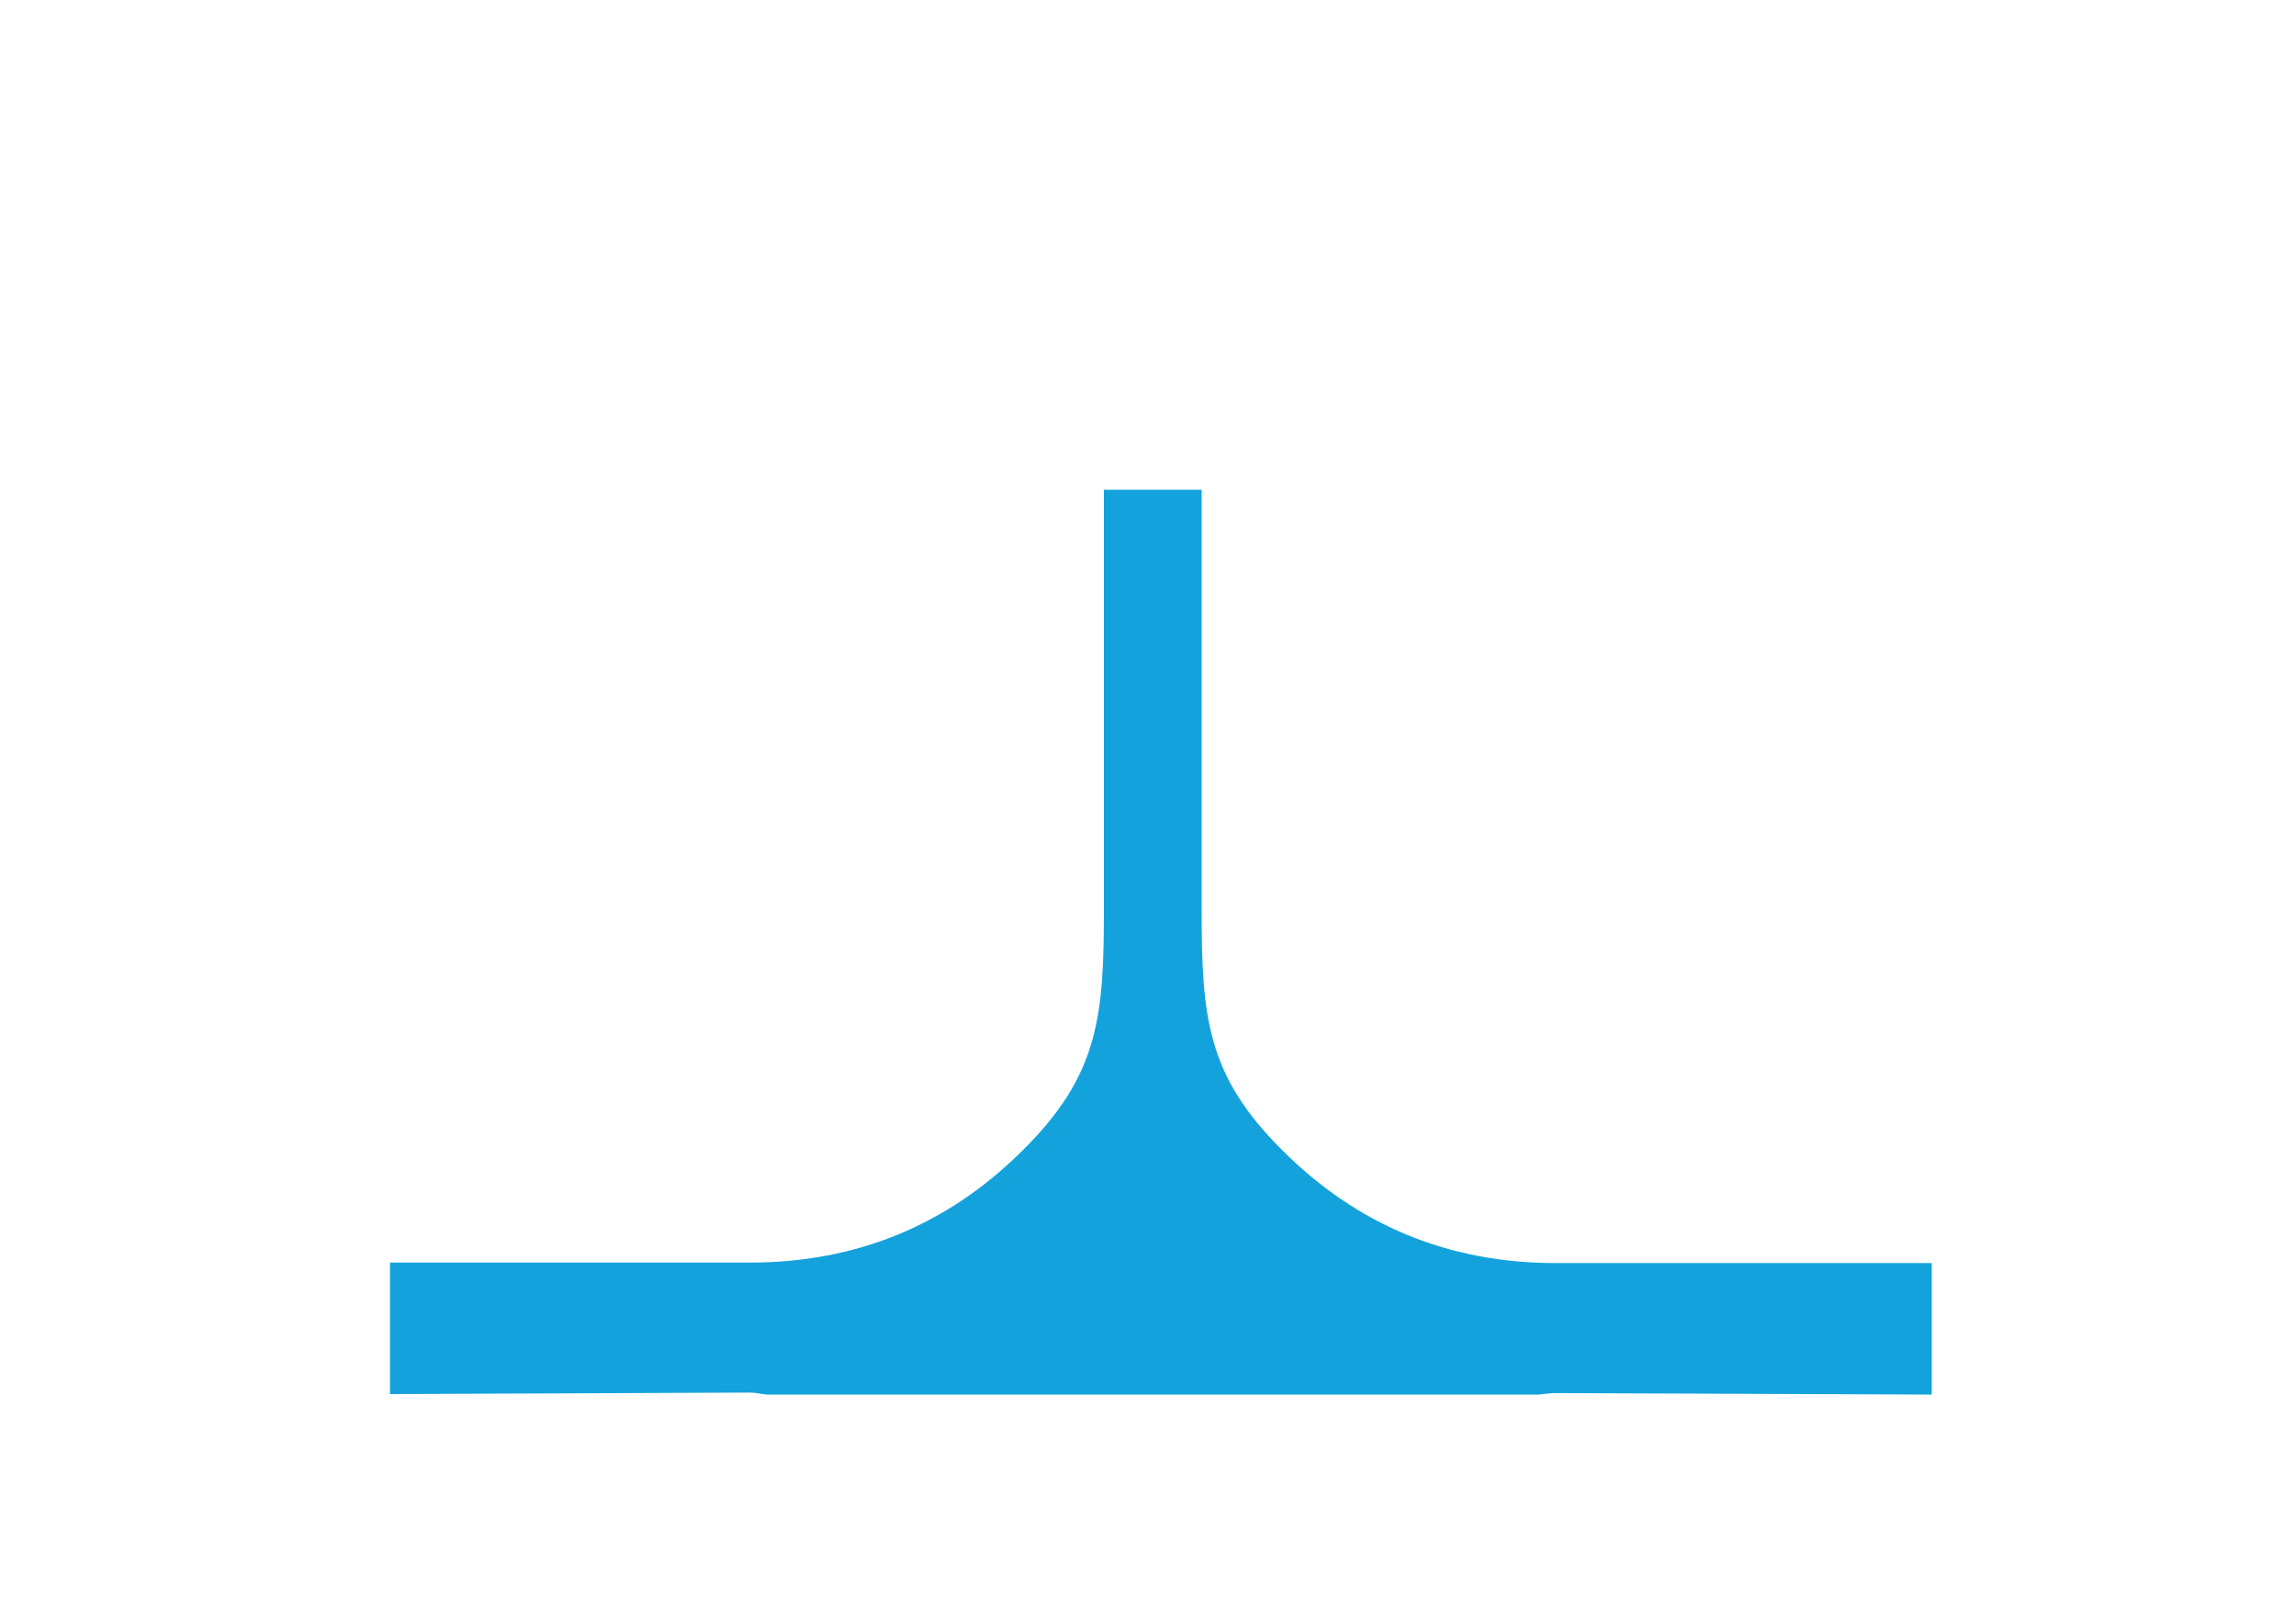 <?xml version="1.0" encoding="UTF-8"?> <!-- Generator: Adobe Illustrator 23.1.1, SVG Export Plug-In . SVG Version: 6.00 Build 0) --> <svg xmlns="http://www.w3.org/2000/svg" xmlns:xlink="http://www.w3.org/1999/xlink" x="0px" y="0px" viewBox="0 0 455.7 321.5" style="enable-background:new 0 0 455.7 321.5;" xml:space="preserve"> <style type="text/css"> .st0{fill:#FFDE00;} .st1{fill:#FFFFFF;} .st2{fill:#878888;} .st3{fill:#1D1D1B;} .st4{fill:none;stroke:#FFDE00;stroke-miterlimit:10;} .st5{fill:none;stroke:#FFDE00;stroke-miterlimit:10;stroke-dasharray:3.004,3.004;} .st6{fill:#F5CF10;} .st7{fill:#B3B3B3;} .st8{fill:#7D6B59;} .st9{fill:#229ED9;} .st10{fill:#0CB7CD;} .st11{fill:#A31E5C;} .st12{fill:#B62028;} .st13{fill:none;stroke:#1D1D1B;stroke-width:0.25;stroke-miterlimit:10;} .st14{opacity:0.1;} .st15{clip-path:url(#SVGID_2_);} .st16{fill:#616161;} .st17{fill:#353535;} .st18{fill:#44444C;} .st19{fill:none;stroke:#FFFFFF;stroke-width:2;stroke-miterlimit:10;} .st20{fill:none;stroke:#1D1D1B;stroke-width:2;stroke-miterlimit:10;} .st21{fill:#FEDF00;} .st22{fill:none;stroke:#FFDE00;stroke-miterlimit:10;stroke-dasharray:3;} .st23{fill:none;stroke:#229ED9;stroke-miterlimit:10;stroke-dasharray:3;} .st24{fill:none;stroke:#229ED9;stroke-miterlimit:10;} .st25{fill:none;stroke:#229ED9;stroke-miterlimit:10;stroke-dasharray:2.927,2.927;} .st26{fill:none;stroke:#229ED9;stroke-miterlimit:10;stroke-dasharray:2.931,2.931;} .st27{fill:none;stroke:#229ED9;stroke-miterlimit:10;stroke-dasharray:3.026,3.026;} .st28{fill:#EE3428;} .st29{clip-path:url(#SVGID_4_);} .st30{clip-path:url(#SVGID_6_);} .st31{clip-path:url(#SVGID_8_);} .st32{fill:#FFD700;} .st33{fill:#EE3124;} .st34{fill:#14A2DC;} .st35{fill:#FFD600;} .st36{fill:#434345;} .st37{fill:#2D2926;} .st38{fill:#E82C2A;} .st39{clip-path:url(#SVGID_10_);} .st40{clip-path:url(#SVGID_12_);fill:#010101;} .st41{clip-path:url(#SVGID_14_);} .st42{clip-path:url(#SVGID_16_);} .st43{fill:#010101;} .st44{fill:#FEDF00;stroke:#606161;stroke-width:2;stroke-miterlimit:10;} .st45{fill:#282829;} .st46{fill:#212322;} .st47{clip-path:url(#SVGID_18_);} .st48{fill:#1D1D1B;stroke:#229ED9;stroke-width:2;stroke-miterlimit:10;} .st49{fill:none;stroke:#1D1D1B;stroke-width:4;stroke-miterlimit:10;} .st50{clip-path:url(#SVGID_20_);} .st51{clip-path:url(#SVGID_22_);} .st52{fill:#FEDF00;stroke:#606161;stroke-miterlimit:10;} .st53{fill:#FFDE00;stroke:#FFDE00;stroke-width:2;stroke-miterlimit:10;} .st54{clip-path:url(#SVGID_24_);} .st55{fill:#1D1D1B;stroke:#1D1D1B;stroke-width:0.5;stroke-miterlimit:10;} .st56{clip-path:url(#SVGID_26_);} .st57{fill:#1D1D1B;stroke:#1D1D1B;stroke-width:0.25;stroke-miterlimit:10;} .st58{clip-path:url(#SVGID_28_);} .st59{clip-path:url(#SVGID_30_);} .st60{fill:#1D1D1B;stroke:#1D1D1B;stroke-width:2;stroke-miterlimit:10;} .st61{clip-path:url(#SVGID_32_);} .st62{fill:#1D1D1B;stroke:#FFDE00;stroke-width:0.5;stroke-miterlimit:10;} .st63{clip-path:url(#SVGID_34_);} .st64{clip-path:url(#SVGID_36_);} .st65{fill:#FFDE00;stroke:#FFDE00;stroke-width:0.5;stroke-miterlimit:10;} .st66{clip-path:url(#SVGID_38_);} .st67{clip-path:url(#SVGID_40_);} .st68{clip-path:url(#SVGID_42_);} .st69{fill:#FFDE00;stroke:#FFDE00;stroke-width:1.5;stroke-miterlimit:10;} .st70{clip-path:url(#SVGID_44_);} .st71{fill:#FFDE00;stroke:#1D1D1B;stroke-width:0.75;stroke-miterlimit:10;} .st72{fill:#EF3936;} .st73{fill:none;} .st74{fill:#FFDE00;stroke:#FFDE00;stroke-miterlimit:10;} .st75{fill:#FFDE00;stroke:#FFDE00;stroke-width:0.75;stroke-miterlimit:10;} </style> <g id="Guides_For_Artboard_3_"> </g> <g id="Guides_For_Artboard_2_"> </g> <g id="Guides_For_Artboard_1_"> </g> <g id="Guides_For_Artboard"> </g> <g id="Layer_1"> <path class="st34" d="M152.2,276.8h153.2c1.1-0.1,2.2-0.3,3.4-0.3l74.6,0.3v-26.1h-74.6c-21.3,0-39.4-7.5-54.3-22.4 c-15-14.9-16-26.5-16-47.8V97.2h-19.4v83.2c0,21.3-1,32.9-16,47.8c-14.9,14.9-33,22.4-54.3,22.4H77.4v26.1l71.5-0.3 C150,276.4,151.1,276.7,152.2,276.8z"></path> </g> </svg> 